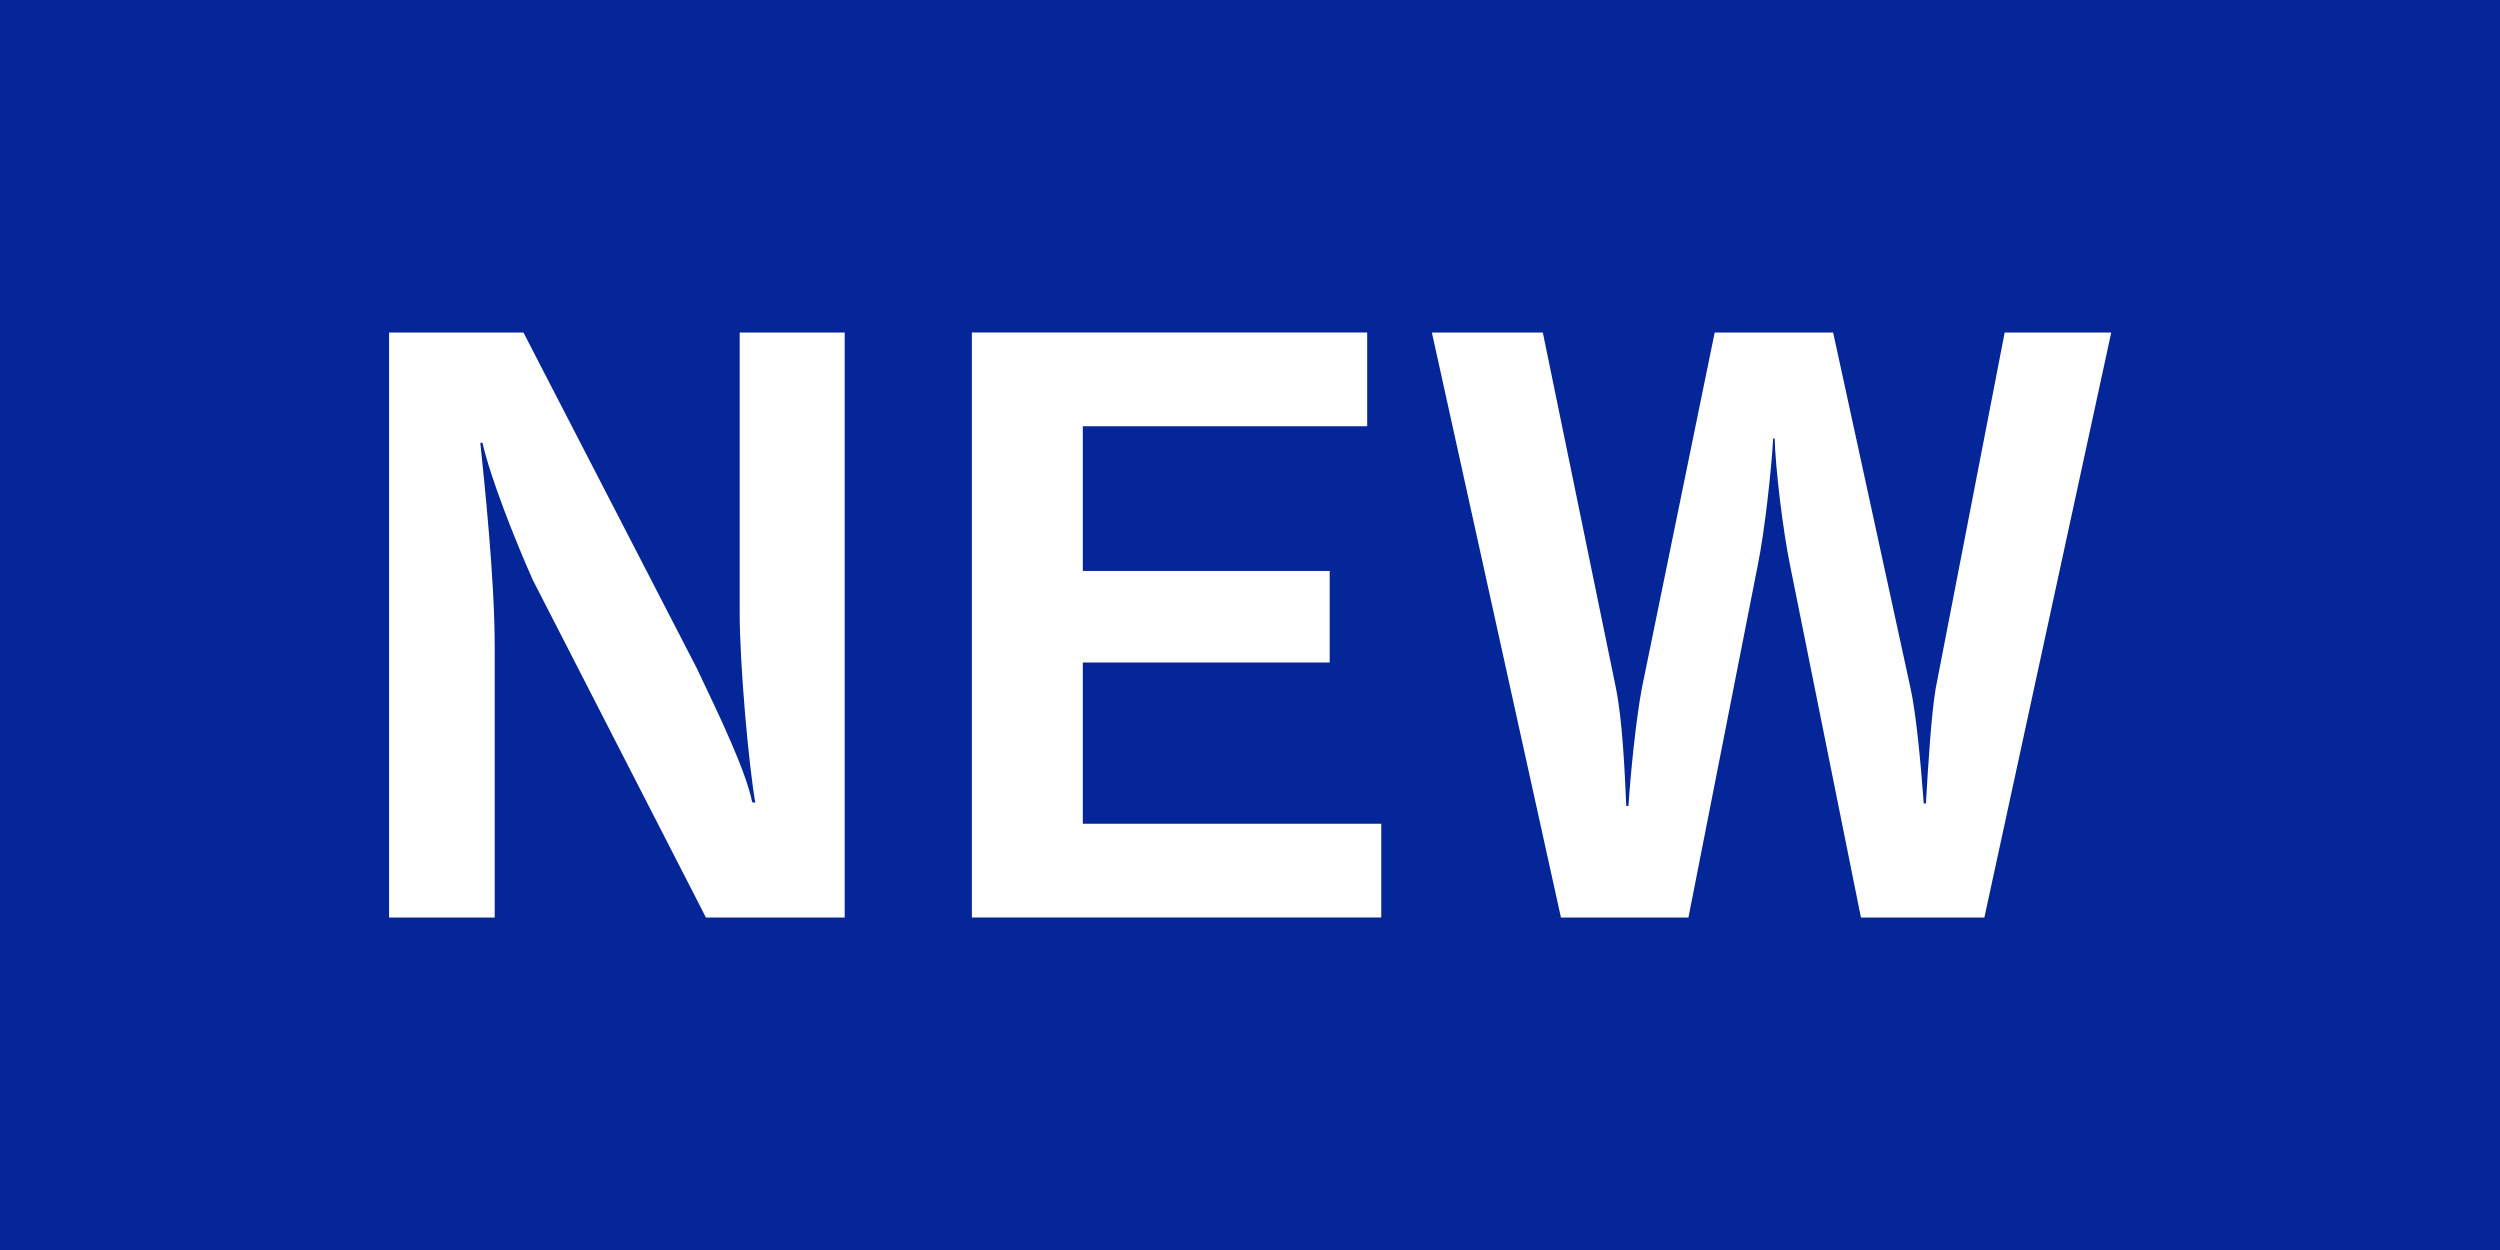 <?xml version="1.0" encoding="UTF-8"?>
<svg id="_レイヤー_2" data-name="レイヤー 2" xmlns="http://www.w3.org/2000/svg" viewBox="0 0 80 40">
  <defs>
    <style>
      .cls-1 {
        fill: #042698;
      }

      .cls-1, .cls-2 {
        stroke-width: 0px;
      }

      .cls-2 {
        fill: #fff;
      }
    </style>
  </defs>
  <g id="_テキスト" data-name="テキスト">
    <g>
      <rect class="cls-1" width="80" height="40"/>
      <g>
        <path class="cls-2" d="M22.59,29.36l-5.54-10.8c-.58-1.3-1.37-3.31-1.61-4.39h-.07c.12,1.18.46,4.32.46,6.5v8.69h-3.38V10.64h4.3l5.54,10.73c.77,1.61,1.58,3.31,1.78,4.3l.1.02c-.22-1.27-.5-4.46-.5-6.07v-8.98h3.36v18.72h-4.42Z"/>
        <path class="cls-2" d="M31.1,29.36V10.64h12.65v3h-9.1v4.63h7.9v2.93h-7.9v5.16h9.55v3h-13.11Z"/>
        <path class="cls-2" d="M63.51,29.36h-3.96l-2.26-11.23c-.24-1.15-.48-3.19-.5-4.1h-.05c-.05.94-.26,2.93-.5,4.1l-2.21,11.23h-4.08l-4.13-18.72h3.55l2.33,11.33c.22,1.06.29,2.69.34,3.82h.07c.07-1.06.24-2.76.43-3.77l2.33-11.38h3.79l2.47,11.35c.19.84.34,2.5.43,3.72h.07c.07-1.22.17-2.83.31-3.67l2.21-11.4h3.41l-4.06,18.72Z"/>
      </g>
    </g>
  </g>
</svg>